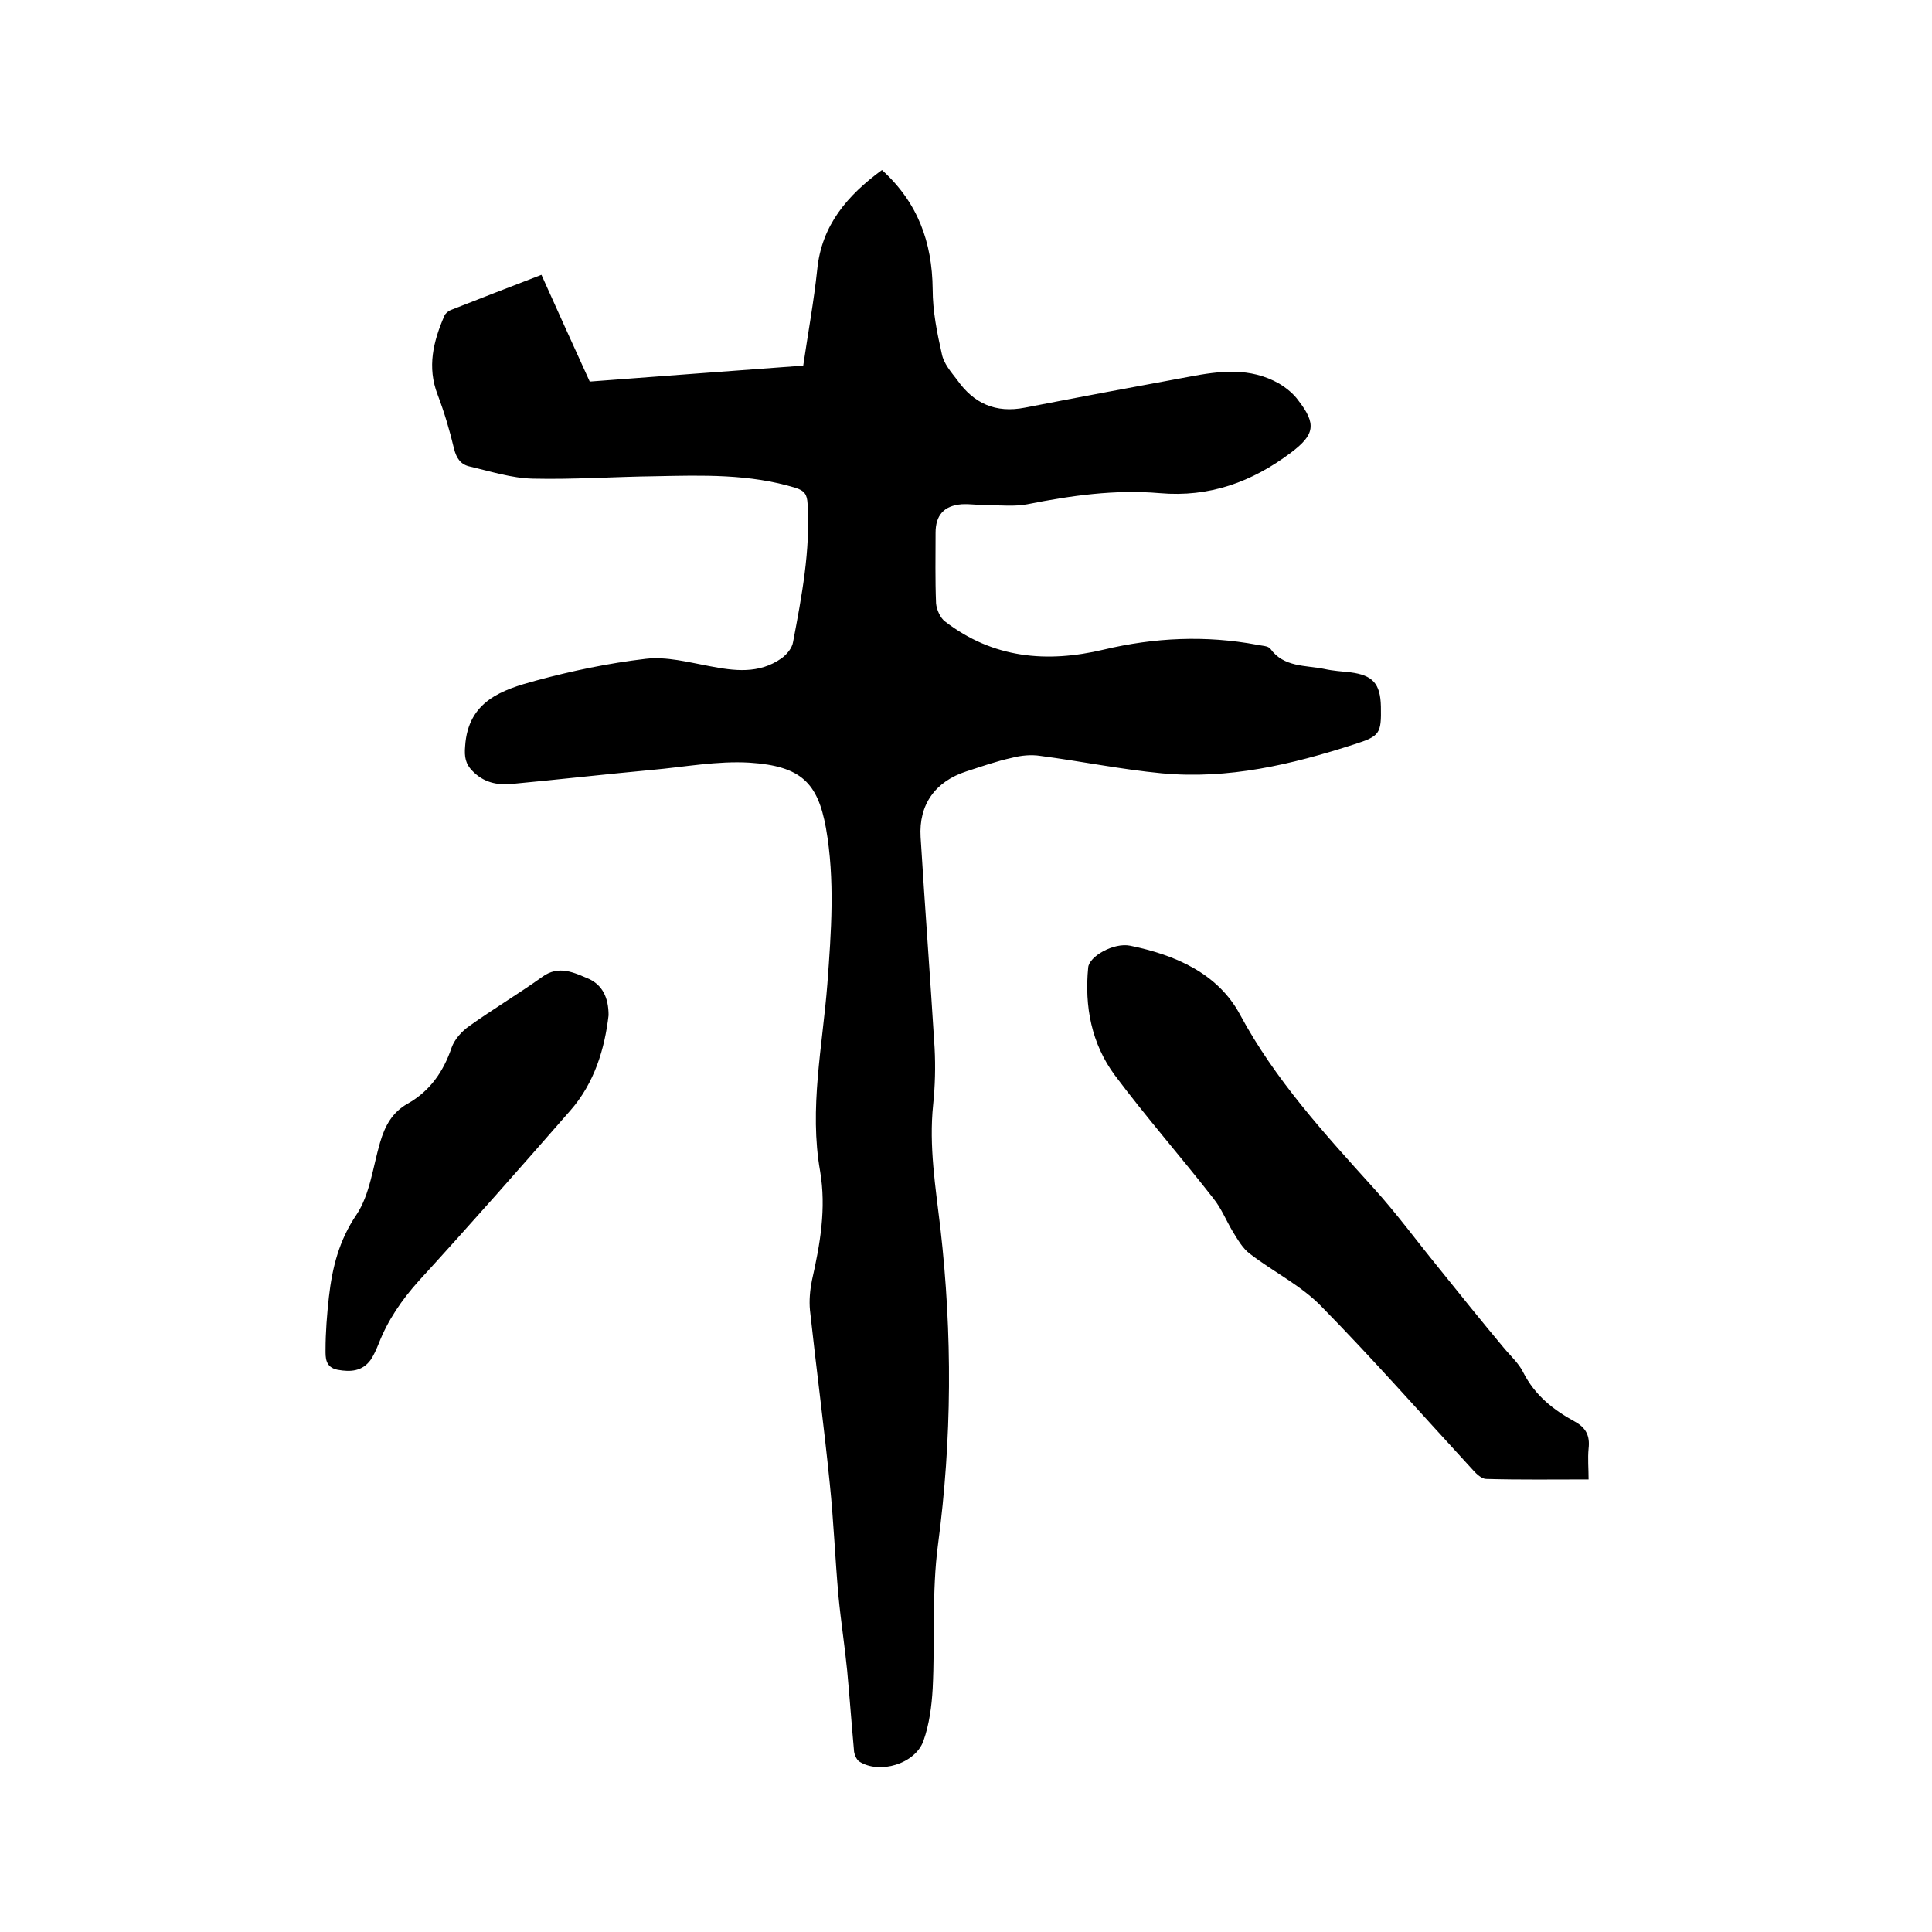 <svg enable-background="new 0 0 400 400" viewBox="0 0 400 400" xmlns="http://www.w3.org/2000/svg"><path d="m112.1 56.9c3.3 7.4 6.6 14.6 10 22.1 14.6-1.1 29.2-2.2 44.2-3.3 1-6.8 2.2-13.3 2.9-19.9.9-9.2 6.3-15.4 13.4-20.6 7.4 6.7 10.4 14.9 10.5 24.7 0 4.5.9 9 1.9 13.4.4 2 1.9 3.7 3.2 5.4 3.4 4.8 7.9 6.9 14 5.7 11.3-2.2 22.6-4.3 34-6.4 6.3-1.2 12.6-2 18.6 1.4 1.5.9 3 2.1 4 3.5 3.8 4.9 3.4 7.1-1.5 10.8-8.1 6.1-16.9 9.3-27.2 8.4-9.2-.8-18.4.5-27.4 2.3-2.6.5-5.4.2-8.2.2-1.8 0-3.6-.3-5.4-.2-3.7.3-5.4 2.3-5.4 5.9 0 4.9-.1 9.7.1 14.6.1 1.3.9 3.1 1.9 3.8 9.9 7.6 21 8.6 32.8 5.8 10.5-2.5 21.1-3 31.8-1 .9.2 2.2.2 2.7.8 2.8 3.9 7.3 3.4 11.2 4.2 1.8.4 3.6.5 5.4.7 4.6.6 6.2 2.3 6.3 7.1.1 5.6-.2 6.1-5.5 7.8-13 4.2-26.1 7.3-39.9 6-8.4-.8-16.7-2.5-25.1-3.6-1.9-.3-4-.1-5.9.4-3.2.7-6.3 1.8-9.4 2.8-6.5 2.1-9.9 6.9-9.5 13.6.9 14.6 2 29.1 2.9 43.7.2 3.9.1 7.8-.3 11.7-.9 8.6.5 17.1 1.5 25.6 2.5 21.9 2.4 43.7-.5 65.5-1.3 9.8-.6 19.9-1.1 29.8-.2 3.6-.7 7.4-1.9 10.8-1.7 4.8-9.1 7-13.3 4.3-.6-.4-1.1-1.6-1.1-2.4-.5-5.5-.9-11-1.4-16.4-.5-5.1-1.3-10.2-1.8-15.4-.7-7.8-1-15.6-1.8-23.3-1.2-12-2.8-23.9-4.1-35.9-.2-2 0-4.2.4-6.2 1.7-7.5 3-14.9 1.7-22.6-2.3-13 .5-25.9 1.5-38.8.8-10.8 1.6-21.5-.3-32.3-1.7-9.3-5.1-12.8-15.8-13.5-6.7-.4-13.5.9-20.2 1.5-9.7.9-19.4 2-29 2.9-3.1.3-5.9-.3-8.2-2.7-1.4-1.4-1.7-2.9-1.5-5.1.6-9.4 7.7-11.7 14.7-13.6 7.4-2 15-3.6 22.7-4.5 4.3-.5 8.8.7 13.1 1.5 5.2 1 10.3 1.7 15-1.6 1.1-.8 2.2-2.1 2.4-3.4 1.8-9.5 3.6-18.9 3-28.6-.1-1.9-.6-2.7-2.5-3.3-9.5-2.9-19.2-2.6-29-2.4-8.5.1-16.9.7-25.4.5-4.4-.1-8.7-1.5-13-2.5-1.9-.4-2.8-1.7-3.3-3.7-.9-3.8-2-7.5-3.4-11.2-2.2-5.7-.9-11 1.4-16.3.2-.5.8-1 1.3-1.2 6.1-2.4 12.3-4.8 18.8-7.3z"/><path d="m328.9 306.3c-7.3 0-14.2.1-21.2-.1-.9 0-2-1-2.7-1.8-10.5-11.4-20.7-23-31.5-34-4.2-4.3-9.9-7.1-14.7-10.8-1.5-1.1-2.5-2.9-3.5-4.5-1.4-2.3-2.4-4.9-4.1-7-6.7-8.6-13.9-16.8-20.4-25.5-4.8-6.5-6.3-14.2-5.5-22.3.2-2.3 5.3-5.2 8.7-4.5 9.3 1.9 18.1 5.7 22.7 14.2 7.3 13.6 17.6 24.8 27.8 36.1 4.7 5.2 8.8 10.8 13.2 16.2 4.5 5.6 9 11.2 13.6 16.7 1.4 1.7 3.2 3.3 4.1 5.2 2.4 4.7 6.2 7.7 10.6 10.1 2.4 1.3 3.2 3 2.9 5.6-.2 2.1 0 4.1 0 6.4z"/><path d="m126 210.2c-.8 6.9-2.9 14-7.9 19.7-10.4 11.9-20.8 23.7-31.4 35.3-3.5 3.9-6.4 8.1-8.3 13-.5 1.2-1 2.4-1.7 3.4-1.7 2.3-4.1 2.5-6.8 2-2.6-.5-2.5-2.6-2.5-4.1 0-3.7.3-7.4.7-11 .7-6.1 2.1-11.7 5.7-17 2.8-4.2 3.4-9.9 4.9-15 1-3.4 2.5-6.2 5.7-8 4.6-2.6 7.4-6.6 9.1-11.6.6-1.7 2.1-3.4 3.7-4.5 4.9-3.5 10.1-6.6 15-10.1 3.5-2.6 6.7-.9 9.8.4 2.7 1.3 4 3.8 4 7.5z"/></svg>